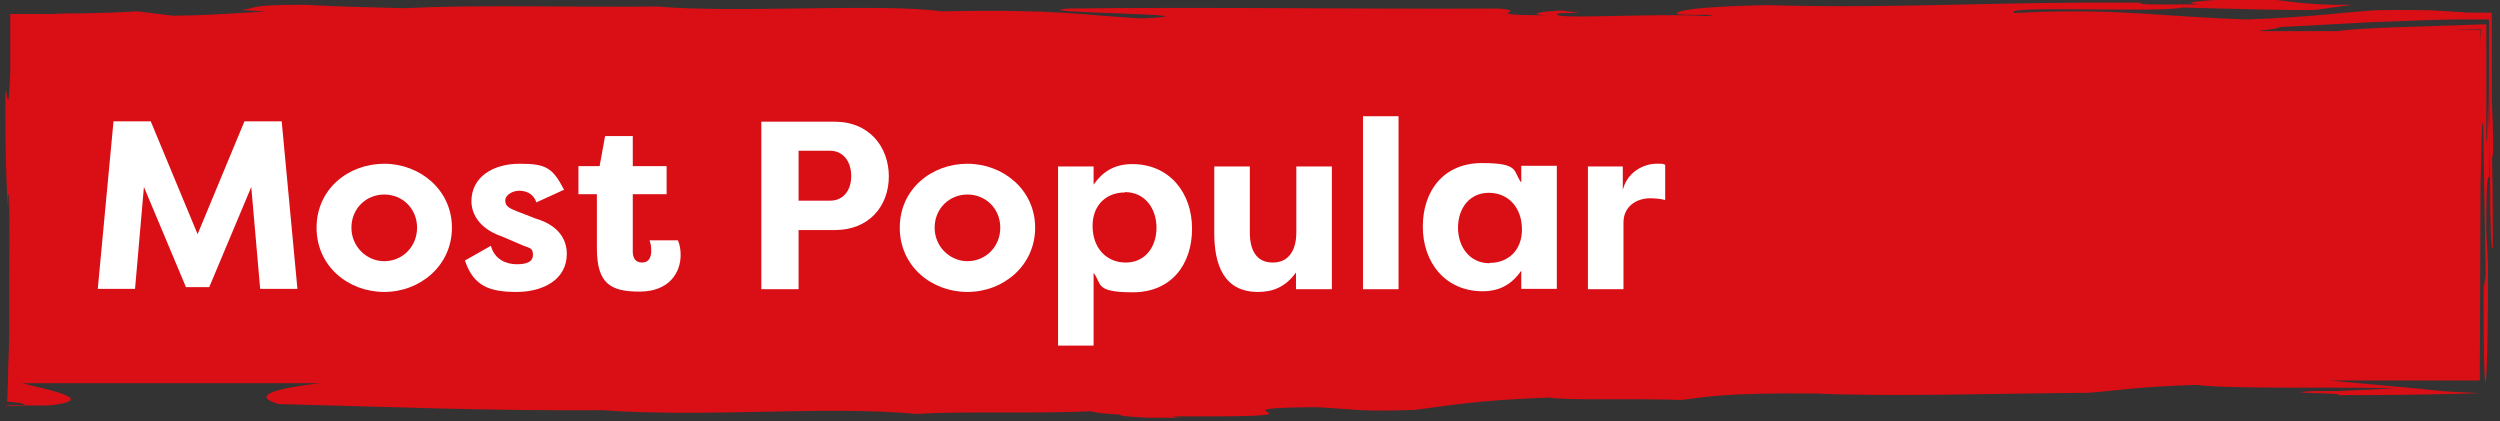 <?xml version="1.0" encoding="UTF-8"?>
<svg id="Camada_1" xmlns="http://www.w3.org/2000/svg" version="1.1" viewBox="0 0 731.3 123.2">
  <rect x="0" y="0" width="731.3" height="123.2" fill="#333333" stroke="none"/>
  <!-- Generator: Adobe Illustrator 29.1.0, SVG Export Plug-In . SVG Version: 2.1.0 Build 142)  -->
  <defs>
    <style>
      .st0 {
        fill: #fff;
      }

      .st1 {
        fill: #da0e15;
      }
    </style>
  </defs>
  <path class="st1" d="M447.9,9.2h8M661.1,9c2.8-.4,5.7-.7,5.8-1.1,7-.4,16.3-.8,26.6-1.4,5.2-.2,10.5-.4,16-.6l8.2-.2c3.5,0,7,0,10.4,0,0,15.3,0,23.7-.3,33.2-.2-21.8,0,7.7-.5,1.6v-22c0-3.4,0-7.3,0-11.4-8.3.3-18.5.6-27.3.9-7,.3-13,.6-16.2,1.1h-22.6ZM716.5,8.9c2.3-.2,6.2-.3,9.3-.3h0l-.2,3.8v-3.6h-9.3.1ZM7.3,118.5c-2.4,0-4.3,0-5.7.2v-4.4,4.5c2.6,0,5-.2,7.2-.2s2.1,0,3,0c.9,0,2,0,2.4,0,2-.2,3.5-.4,4.5-.7,2.1-.5,2.4-1.1,1.6-1.7s-2.8-1.3-5.3-2c-2.6-.6-5.6-1.4-8.5-2.1v-.2.2h87.1c-15.6,1.8-19.3,4-12.1,6.1,32.8.8,59.9,2,94.7,1.8,31.3,2.2,65.6-1.4,92.1,1.1,12.2-.9,34,0,51-.8,0,.3,3.4.7,8.4,1-.6.3,3.2.7,8.3.9h9.7c-1.3,0-2-.2-2.7-.4h10.1c38.8,0-2.2-2.4,31.8-2.7,12.1.6,12,1.4,29,.8,9.8-1.2,17.2-2.8,39.2-3.6,4.8.9,26.6.2,38.7.7,7.4-.9,12.3-2.1,39-1.9,21.7,1,53.4,0,80.1-.2,9.8-.8,14.7-1.8,31.7-2.3,9.6,1.3,43.6.5,58.2,1l-17.1.8c-2.4,0-4.8,0-7.3,0-12.2.7,12.1.5,7.2,1.2,16,0,29.5-.2,41.8-.6-3.4-.2-6.8-.3-10.1-.5-8-.9-21.4-2-33.9-3.2h44l.2-57.6c.3-7.6.3-22,.8-16.6l.7,43.4-.6,3.9c0,45.3,1.4,28.4,1.3-6.8l-.5-10.5c0-17.8.6-15,.9-15.3l.2-13.4c0-1-.3.3-.2-6.4,0-3.9,0-6.1,0-8.1,0-1,0-1.9,0-3,0-1.3,0-2.7,0-4.5,0,11.2.2,26.1.2,37.8,0,11.5.3,19.8.8,18.2,0-6.7,0-16.4-.2-25.2,0-6.7.2,3,.3-3.6,0-4.9-.2-9.6-.4-15,0-2.7,0-5.6,0-8.8V3.7h-4.9c-1.5,0-2.8,0-4.2-.2-1.1,0-2.1,0-3.2-.2-1.7,0-3.5-.2-5.4-.3-3.9,0-8.7-.2-16.3,0-12.6.9-18.9,2-37.8,2.7-23.4-.8-36.1-3-61-2.2l-6.8.3c-5-2.3,42.3,0,49.2-1.6,10.9.3,32.7.9,38.7.7l10.8-1.5c-16,.2-17.5-1.4-27.8-1.8-8.4,0-25.6,1-16.8,1.7-7-.1-19.1.3-17.1-.5-43.2-.4-70.6,1.8-109.5.7-19.8.4-26.1,1.5-26.4,2.5,1.1.7,15.3,0,8.8.7-14.3-1-47.7,1.3-43.4-.8l6.1-.2c-.9-.3-9.5-.6-1.1-.7-7.7,0-15.6,1-8.5,1.5-21.6-.2-3.6-1.2-14-2-41.4.2-85.5-.5-125.9,0-14.7,1.3,49.1,1.6,21.4,2.9-19-1.1-22.8-2.7-58.6-2.1-16.6-2.4-61.2.6-82.9-1.4-22.1.3-54.8-.6-73.5.5-15.6-.4-17.9-.4-29.7-1-17.7,0-13.3,1-18.5,1.5l7.2.5c-9.8.4-13.3,1-27.1,1.2l-10.6-1.3c-4.5.3-10,.5-15.8.6-2.9,0-5.9,0-8.9.2H3c0,5.9,0,11.7,0,17.2-.6,16-1.1,2.2-1.4,5.9-.2,16.7.5,32.6.8,33.3v-3.3c.6-5,.2,25.2.3,38.3,0,4.9-.2,8.9-.3,12.2,0,4.2-.2,7.3-.3,9.8,2.9.2,4.3.4,5,.8"/>
  <g>
    <path class="st0" d="M54.4,84l-12.3-29.3-2.6,29.8h-10.9l4.6-49h10.9l13.7,33,13.7-33h10.9l4.6,49h-10.9l-2.6-29.8-12.3,29.3h-7Z"/>
    <path class="st0" d="M112.4,47.9c10.4,0,19.8,7.6,19.8,18.7s-9.3,18.8-19.8,18.8-19.8-7.5-19.8-18.8,9.3-18.7,19.8-18.7ZM112.4,76.4c5.3,0,9.6-4.2,9.6-9.8s-4.3-9.7-9.6-9.7-9.6,4.1-9.6,9.7,4.5,9.8,9.6,9.8Z"/>
    <path class="st0" d="M143.6,71.9c1.1,4.1,4.6,5.4,7.6,5.4s4.7-.8,4.7-2.7-.7-2-2.7-2.7l-6.3-2.7c-8.5-2.9-9-8.7-9-10.3,0-7.2,6.4-11,14.1-11s9.6,1.1,13,7.6l-8.1,3.7c-1-2.9-3.4-3.4-5.1-3.4s-4,1.1-4,2.9,1.5,2.3,3.4,3.1l5.4,2.1c8.5,2.5,9.2,8,9.2,10.4,0,7.4-6.8,11.1-14.7,11.1s-12.6-1.7-15.1-9.2l7.6-4.3Z"/>
    <path class="st0" d="M185.1,48.6h9.9v8.2h-9.9v16.8c0,1.6.6,3.2,2.7,3.2s2.7-1.7,2.7-3.4-.3-2.5-.5-3.1h8.3c.6,1.3.8,2.9.8,4.3,0,5.3-3.5,10.7-12,10.7s-12.5-2.3-12.5-12.7v-15.8h-5.4v-8.2h6.2l1.6-8.8h8.1v8.8Z"/>
    <path class="st0" d="M222.7,84.6v-49h21.5c10.1,0,15.8,7.4,15.8,16s-5.7,15.7-15.8,15.7h-10.6v17.3h-10.9ZM242.8,58.7c3.9,0,6.2-3,6.2-7.2s-2.3-7.4-6.2-7.4h-9.2v14.6h9.2Z"/>
    <path class="st0" d="M283,47.9c10.4,0,19.8,7.6,19.8,18.7s-9.3,18.8-19.8,18.8-19.8-7.5-19.8-18.8,9.3-18.7,19.8-18.7ZM283,76.4c5.3,0,9.6-4.2,9.6-9.8s-4.3-9.7-9.6-9.7-9.6,4.1-9.6,9.7,4.5,9.8,9.6,9.8Z"/>
    <path class="st0" d="M309.5,101v-52.3h10.4v5.3c2.6-3.7,6-6,11.3-6,10.9,0,17.5,8.4,17.5,18.9s-6.1,18.6-17.3,18.6-9-2.4-11.5-5.7v21.3h-10.4ZM329,56.3c-5.1,0-9.4,3.4-9.4,9.8s4,10.7,9.7,10.7,9-4.6,9-10.2-3.4-10.4-9.2-10.4Z"/>
    <path class="st0" d="M389.5,84.6h-10.4v-4.9c-3,4.2-6.7,5.7-11.1,5.7-10.1,0-12.8-8.1-12.8-17.2v-19.5h10.4v19.3c0,5,1.8,8.8,6.7,8.8s6.9-3.9,6.9-8.8v-19.3h10.4v35.9Z"/>
    <path class="st0" d="M398.7,84.6v-50.6h10.4v50.6h-10.4Z"/>
    <path class="st0" d="M455.4,48.6v35.9h-10.4v-5.3c-2.6,3.7-6,6-11.3,6-10.9,0-17.5-8.4-17.5-18.9s6.1-18.6,17.3-18.6,9,2.4,11.5,5.7v-4.9h10.4ZM435.8,76.9c5.1,0,9.4-3.4,9.4-9.8s-4-10.7-9.7-10.7-9,4.6-9,10.2,3.4,10.4,9.2,10.4Z"/>
    <path class="st0" d="M474.5,56.5c1.1-6.5,6.8-8.6,9.9-8.6s1.5,0,2.7.3v10.3c-1.5-.4-3.4-.5-4.4-.5-3.9,0-7.8,2.3-7.8,7.1v19.5h-10.4v-35.9h10.2v7.8Z"/>
  </g>
</svg>